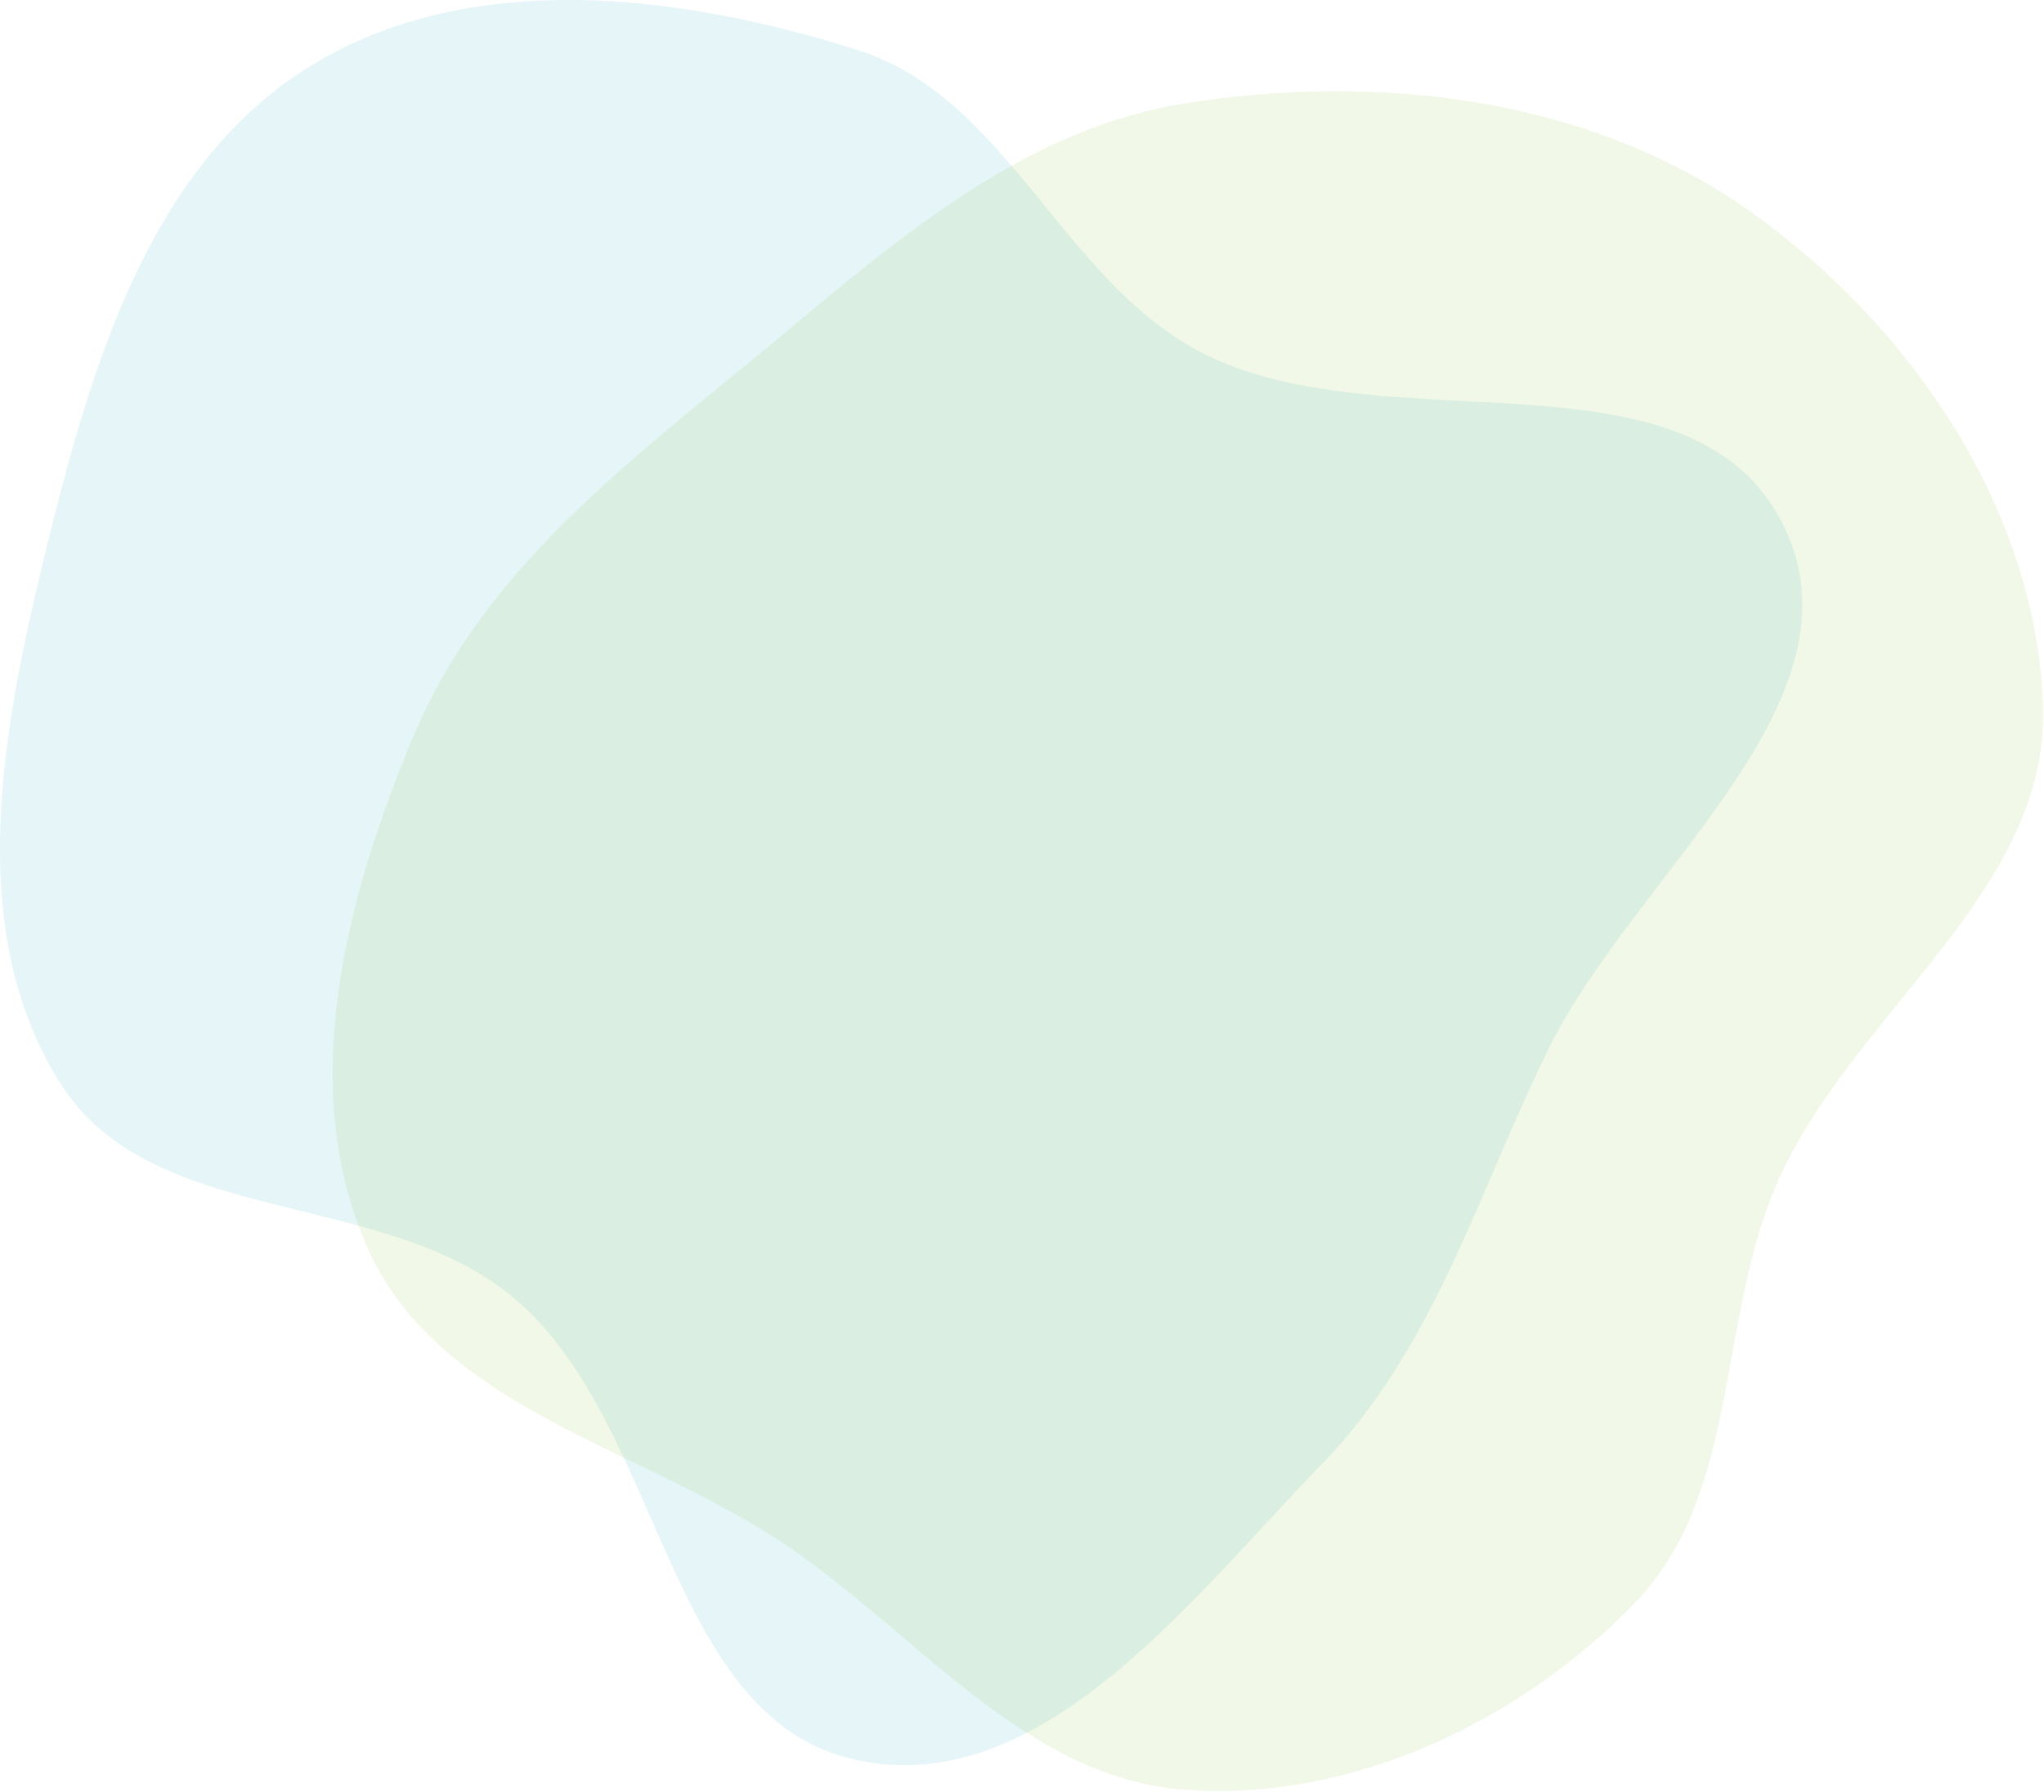 <svg xmlns="http://www.w3.org/2000/svg" width="762" height="668" viewBox="0 0 762 668" fill="none"><path opacity="0.1" fill-rule="evenodd" clip-rule="evenodd" d="M320.09 18.784C375.615 36.503 396.24 104.91 448.093 131.524C516.794 166.786 630.409 126.557 664.786 195.706C697.377 261.262 609.479 325.532 577.213 391.248C550.725 445.197 534.809 502.506 492.968 545.65C444.131 596.007 388.822 670.405 320.09 656.376C248.215 641.705 247.823 531.624 191.867 484.189C143.119 442.864 57.136 458.183 22.753 404.315C-13.181 348.017 0.435 273.865 16.195 208.962C33.012 139.704 54.4 62.977 114.816 25.168C174.303 -12.059 253.237 -2.55 320.09 18.784Z" fill="#009EB6"></path><path opacity="0.1" fill-rule="evenodd" clip-rule="evenodd" d="M441.878 38.531C513.957 27.058 592.03 36.338 651.743 78.307C711.887 120.579 759.259 189.794 761.631 263.268C763.852 332.066 691.91 376.489 663.392 439.137C639.676 491.236 649.261 556.649 609.388 597.72C566.215 642.189 503.696 671.763 441.878 667.304C381.569 662.953 341.496 608.095 291.052 574.757C237.408 539.304 163.993 524.64 137.417 466.088C110.151 406.014 128.832 334.567 154.439 273.768C178.549 216.527 227.456 177.531 275.523 138.194C326.802 96.228 376.438 48.948 441.878 38.531Z" fill="#6FB90B"></path></svg>